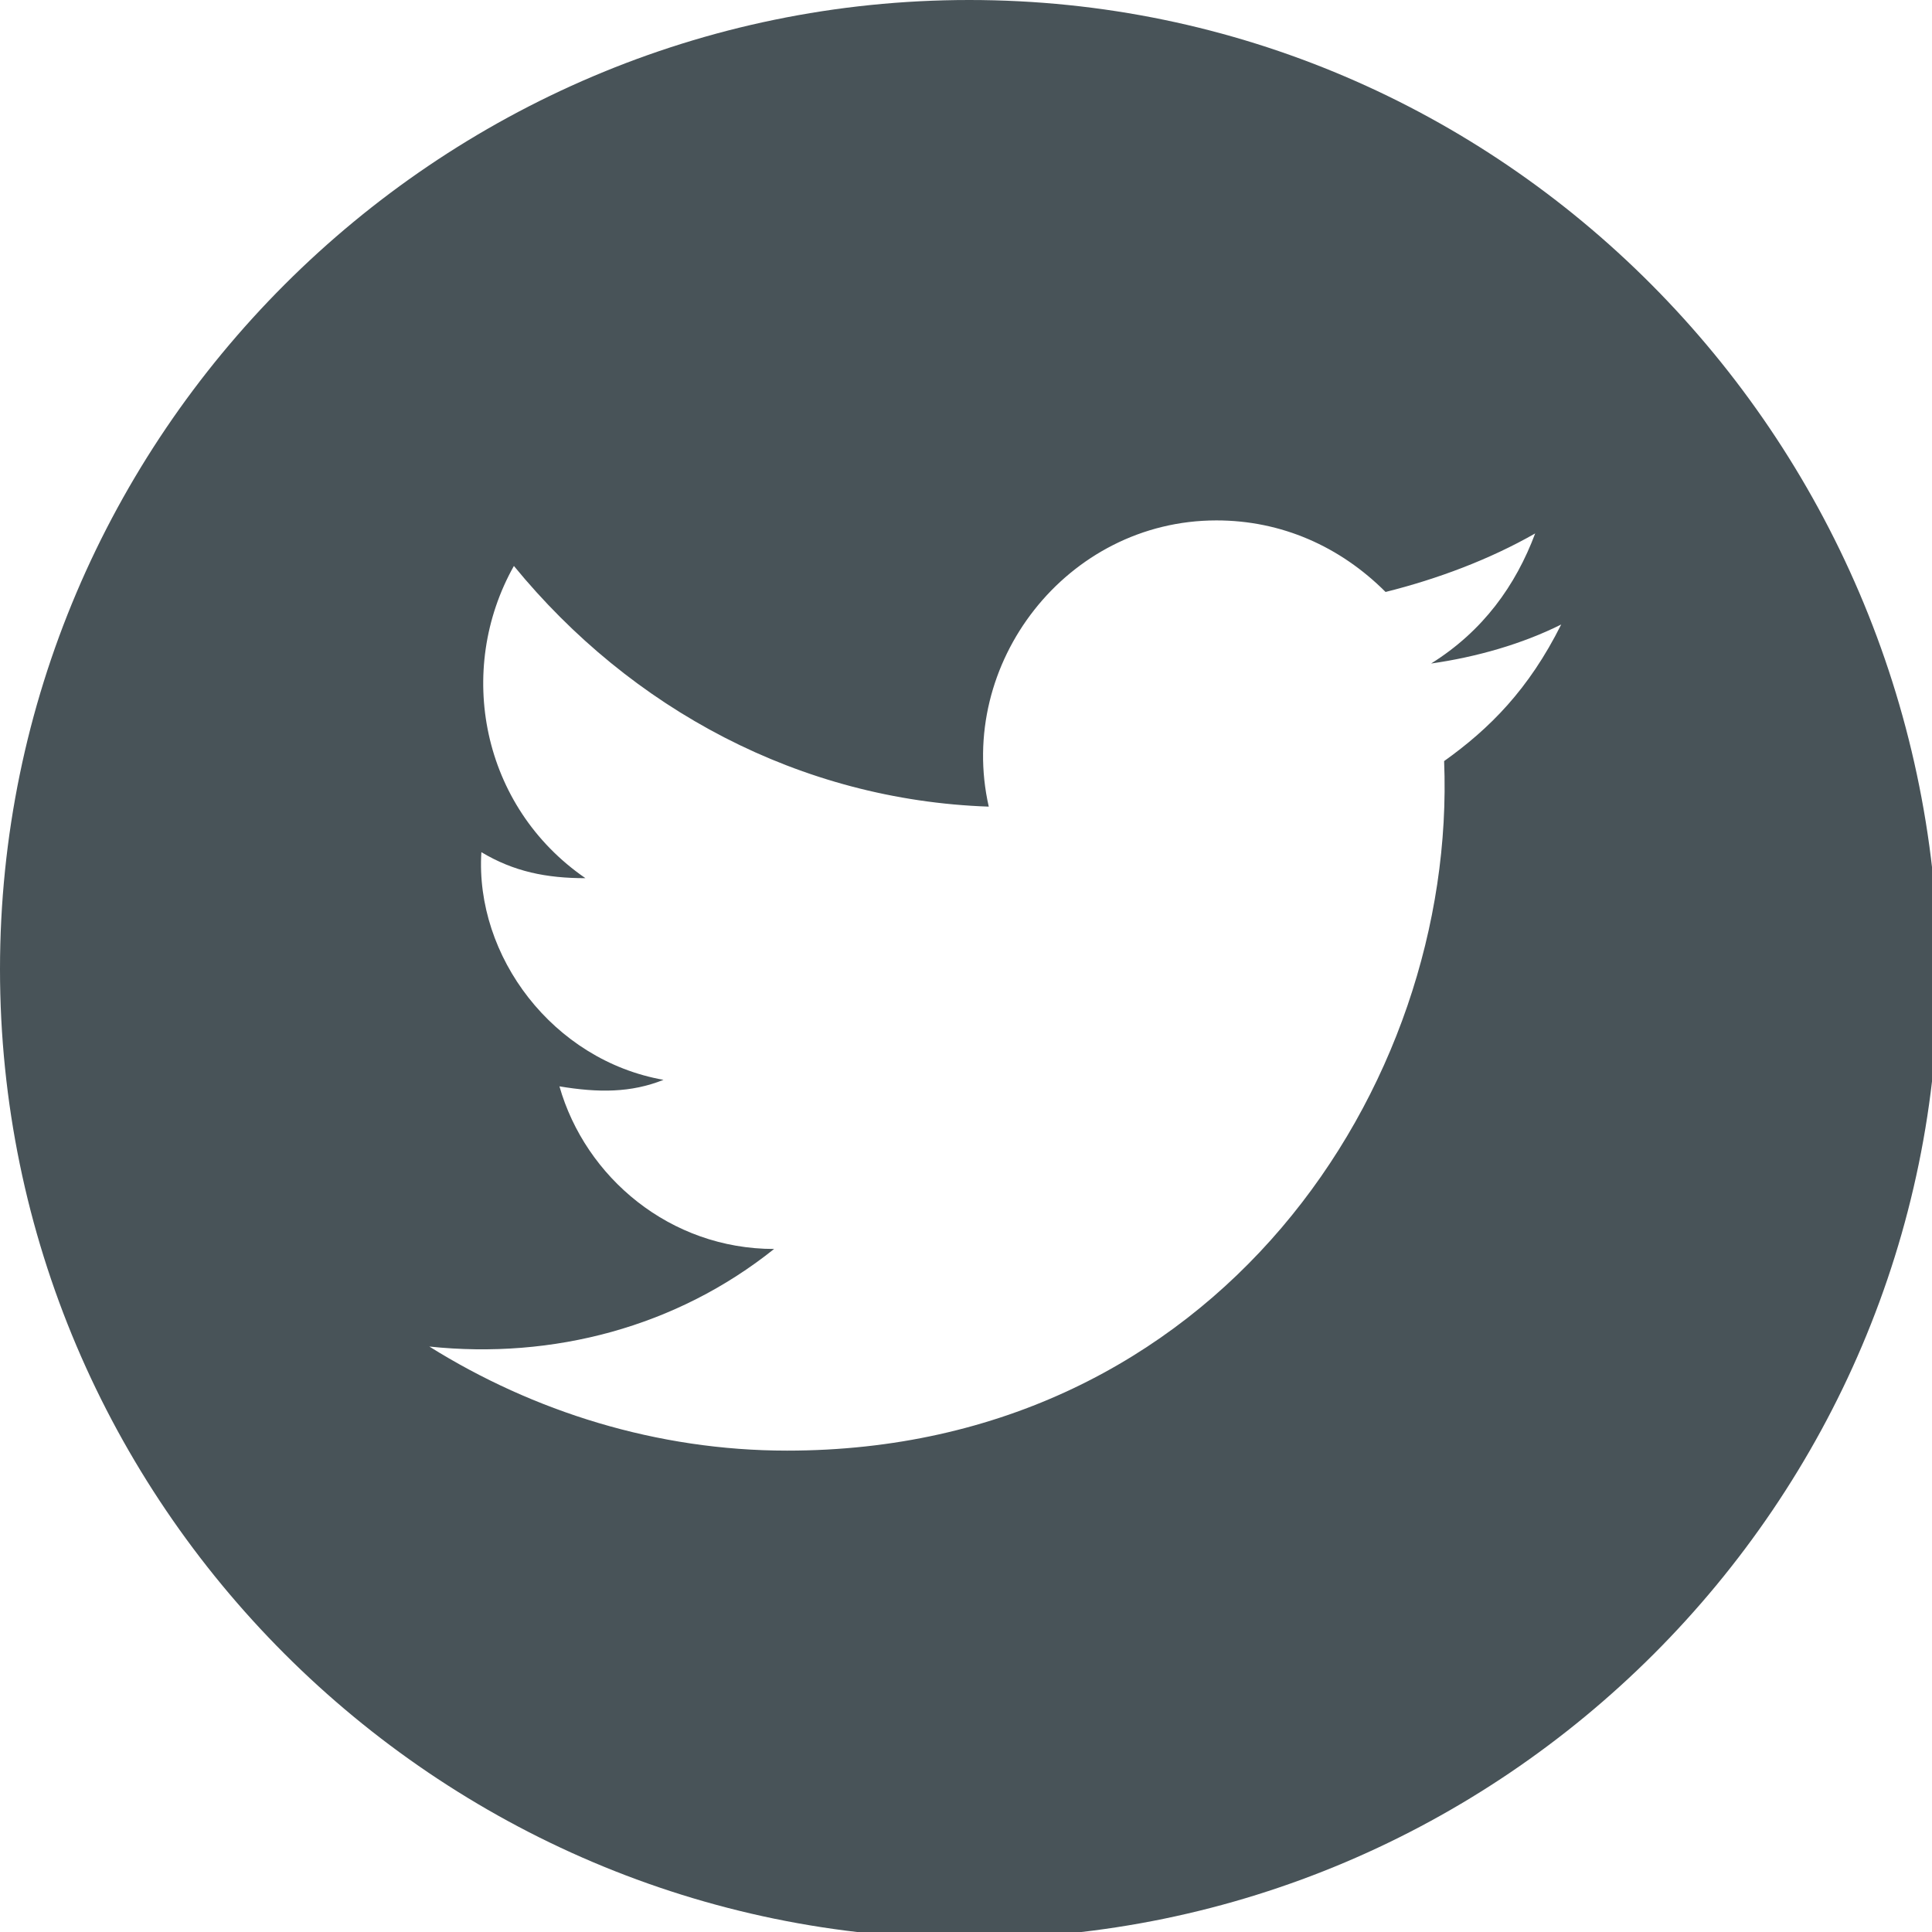 <?xml version="1.0" encoding="utf-8"?>
<!-- Generator: Adobe Illustrator 22.0.1, SVG Export Plug-In . SVG Version: 6.00 Build 0)  -->
<svg version="1.1" xmlns="http://www.w3.org/2000/svg" xmlns:xlink="http://www.w3.org/1999/xlink" x="0px" y="0px"
	 viewBox="0 0 29.7 29.7" style="enable-background:new 0 0 29.7 29.7;" xml:space="preserve">
<style type="text/css">
	.st0{clip-path:url(#SVGID_2_);}
	.st1{fill:#485358;}
	.st2{fill:#EF9209;}
	.st3{opacity:0.43;fill:#485358;}
	.st4{fill:#FFFFFF;}
	.st5{opacity:0.45;fill:#485358;}
	.st6{fill:none;stroke:#EF9209;stroke-miterlimit:10;}
	.st7{fill:#F39608;}
	.st8{opacity:0.1;fill:#485358;}
	.st9{fill:#D1E0F2;}
	.st10{clip-path:url(#SVGID_22_);}
	.st11{fill:#144C95;}
	.st12{fill:#DE0D17;}
	.st13{fill:url(#SVGID_23_);}
	.st14{fill:#EC2222;}
	.st15{fill:none;stroke:#FFFFFF;stroke-width:2;stroke-miterlimit:10;}
	.st16{fill-rule:evenodd;clip-rule:evenodd;fill:#EF9209;}
	.st17{opacity:0.3;fill:#AF0064;}
</style>
<g id="projet02">
</g>
<g id="projet01">
	<g>
	</g>
	<path class="st1" d="M14.9,0C6.7,0,0,6.7,0,14.9c0,8.2,6.7,14.9,14.9,14.9c8.2,0,14.9-6.7,14.9-14.9C29.7,6.7,23.1,0,14.9,0z
		 M22.2,11.7c0.2,5-3.5,10.6-10.1,10.6c-2,0-3.9-0.6-5.5-1.6c1.9,0.2,3.8-0.3,5.3-1.5c-1.6,0-2.9-1.1-3.3-2.5
		c0.6,0.1,1.1,0.1,1.6-0.1c-1.7-0.3-2.9-1.9-2.8-3.5c0.5,0.3,1,0.4,1.6,0.4c-1.6-1.1-2-3.2-1.1-4.8c1.8,2.2,4.4,3.6,7.3,3.7
		c-0.5-2.2,1.2-4.4,3.5-4.4c1,0,1.9,0.4,2.6,1.1c0.8-0.2,1.6-0.5,2.3-0.9c-0.3,0.8-0.8,1.5-1.6,2c0.7-0.1,1.4-0.3,2-0.6
		C23.5,10.6,22.9,11.2,22.2,11.7z"/>
</g>
<g id="GRILLE">
</g>
</svg>
